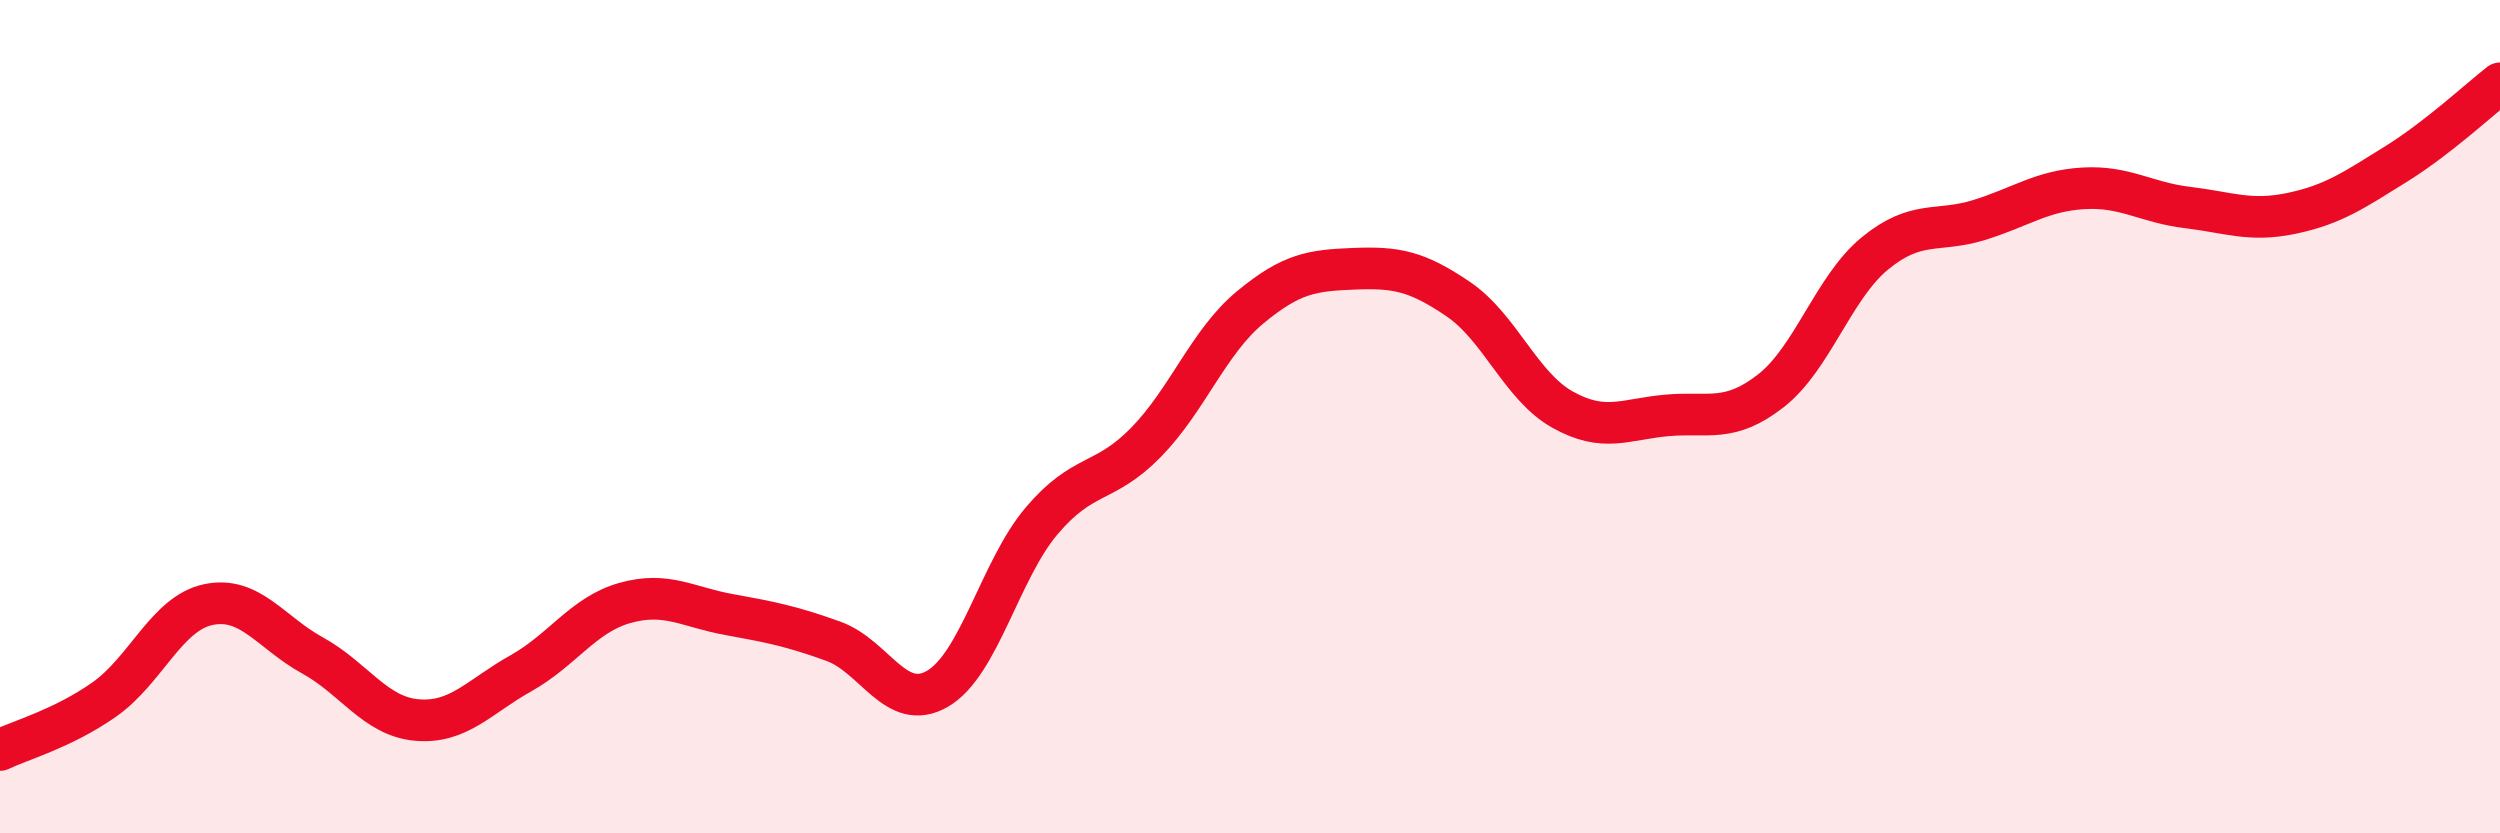 
    <svg width="60" height="20" viewBox="0 0 60 20" xmlns="http://www.w3.org/2000/svg">
      <path
        d="M 0,18 C 0.5,17.76 1.5,17.49 2.5,16.79 C 3.5,16.09 4,14.72 5,14.51 C 6,14.3 6.5,15.18 7.5,15.73 C 8.5,16.28 9,17.19 10,17.28 C 11,17.37 11.5,16.72 12.5,16.16 C 13.5,15.6 14,14.75 15,14.47 C 16,14.19 16.5,14.57 17.5,14.75 C 18.5,14.93 19,15.03 20,15.39 C 21,15.75 21.5,17.11 22.5,16.53 C 23.5,15.95 24,13.68 25,12.5 C 26,11.32 26.5,11.64 27.5,10.62 C 28.5,9.6 29,8.21 30,7.38 C 31,6.55 31.5,6.49 32.5,6.45 C 33.5,6.41 34,6.5 35,7.18 C 36,7.86 36.5,9.27 37.5,9.83 C 38.5,10.39 39,10.06 40,9.97 C 41,9.88 41.5,10.16 42.5,9.38 C 43.5,8.6 44,6.9 45,6.08 C 46,5.26 46.5,5.59 47.5,5.28 C 48.5,4.97 49,4.58 50,4.52 C 51,4.46 51.5,4.86 52.5,4.98 C 53.5,5.1 54,5.33 55,5.12 C 56,4.91 56.5,4.56 57.5,3.94 C 58.5,3.32 59.5,2.39 60,2L60 20L0 20Z"
        fill="#EB0A25"
        opacity="0.1"
        stroke-linecap="round"
        stroke-linejoin="round"
      />
      <path
        d="M 0,18 C 0.5,17.76 1.5,17.49 2.5,16.79 C 3.5,16.09 4,14.72 5,14.51 C 6,14.3 6.5,15.18 7.5,15.73 C 8.5,16.28 9,17.19 10,17.28 C 11,17.37 11.5,16.72 12.5,16.16 C 13.5,15.6 14,14.75 15,14.47 C 16,14.19 16.5,14.57 17.5,14.75 C 18.5,14.93 19,15.03 20,15.39 C 21,15.75 21.5,17.11 22.5,16.53 C 23.5,15.95 24,13.68 25,12.5 C 26,11.32 26.5,11.64 27.5,10.62 C 28.5,9.6 29,8.21 30,7.38 C 31,6.55 31.5,6.49 32.5,6.45 C 33.5,6.41 34,6.5 35,7.18 C 36,7.86 36.5,9.27 37.5,9.83 C 38.5,10.39 39,10.06 40,9.97 C 41,9.88 41.5,10.16 42.5,9.38 C 43.5,8.6 44,6.9 45,6.08 C 46,5.26 46.5,5.59 47.5,5.28 C 48.5,4.97 49,4.58 50,4.52 C 51,4.46 51.5,4.86 52.5,4.98 C 53.5,5.1 54,5.33 55,5.12 C 56,4.91 56.5,4.56 57.5,3.94 C 58.5,3.32 59.5,2.39 60,2"
        stroke="#EB0A25"
        stroke-width="1"
        fill="none"
        stroke-linecap="round"
        stroke-linejoin="round"
      />
    </svg>
  